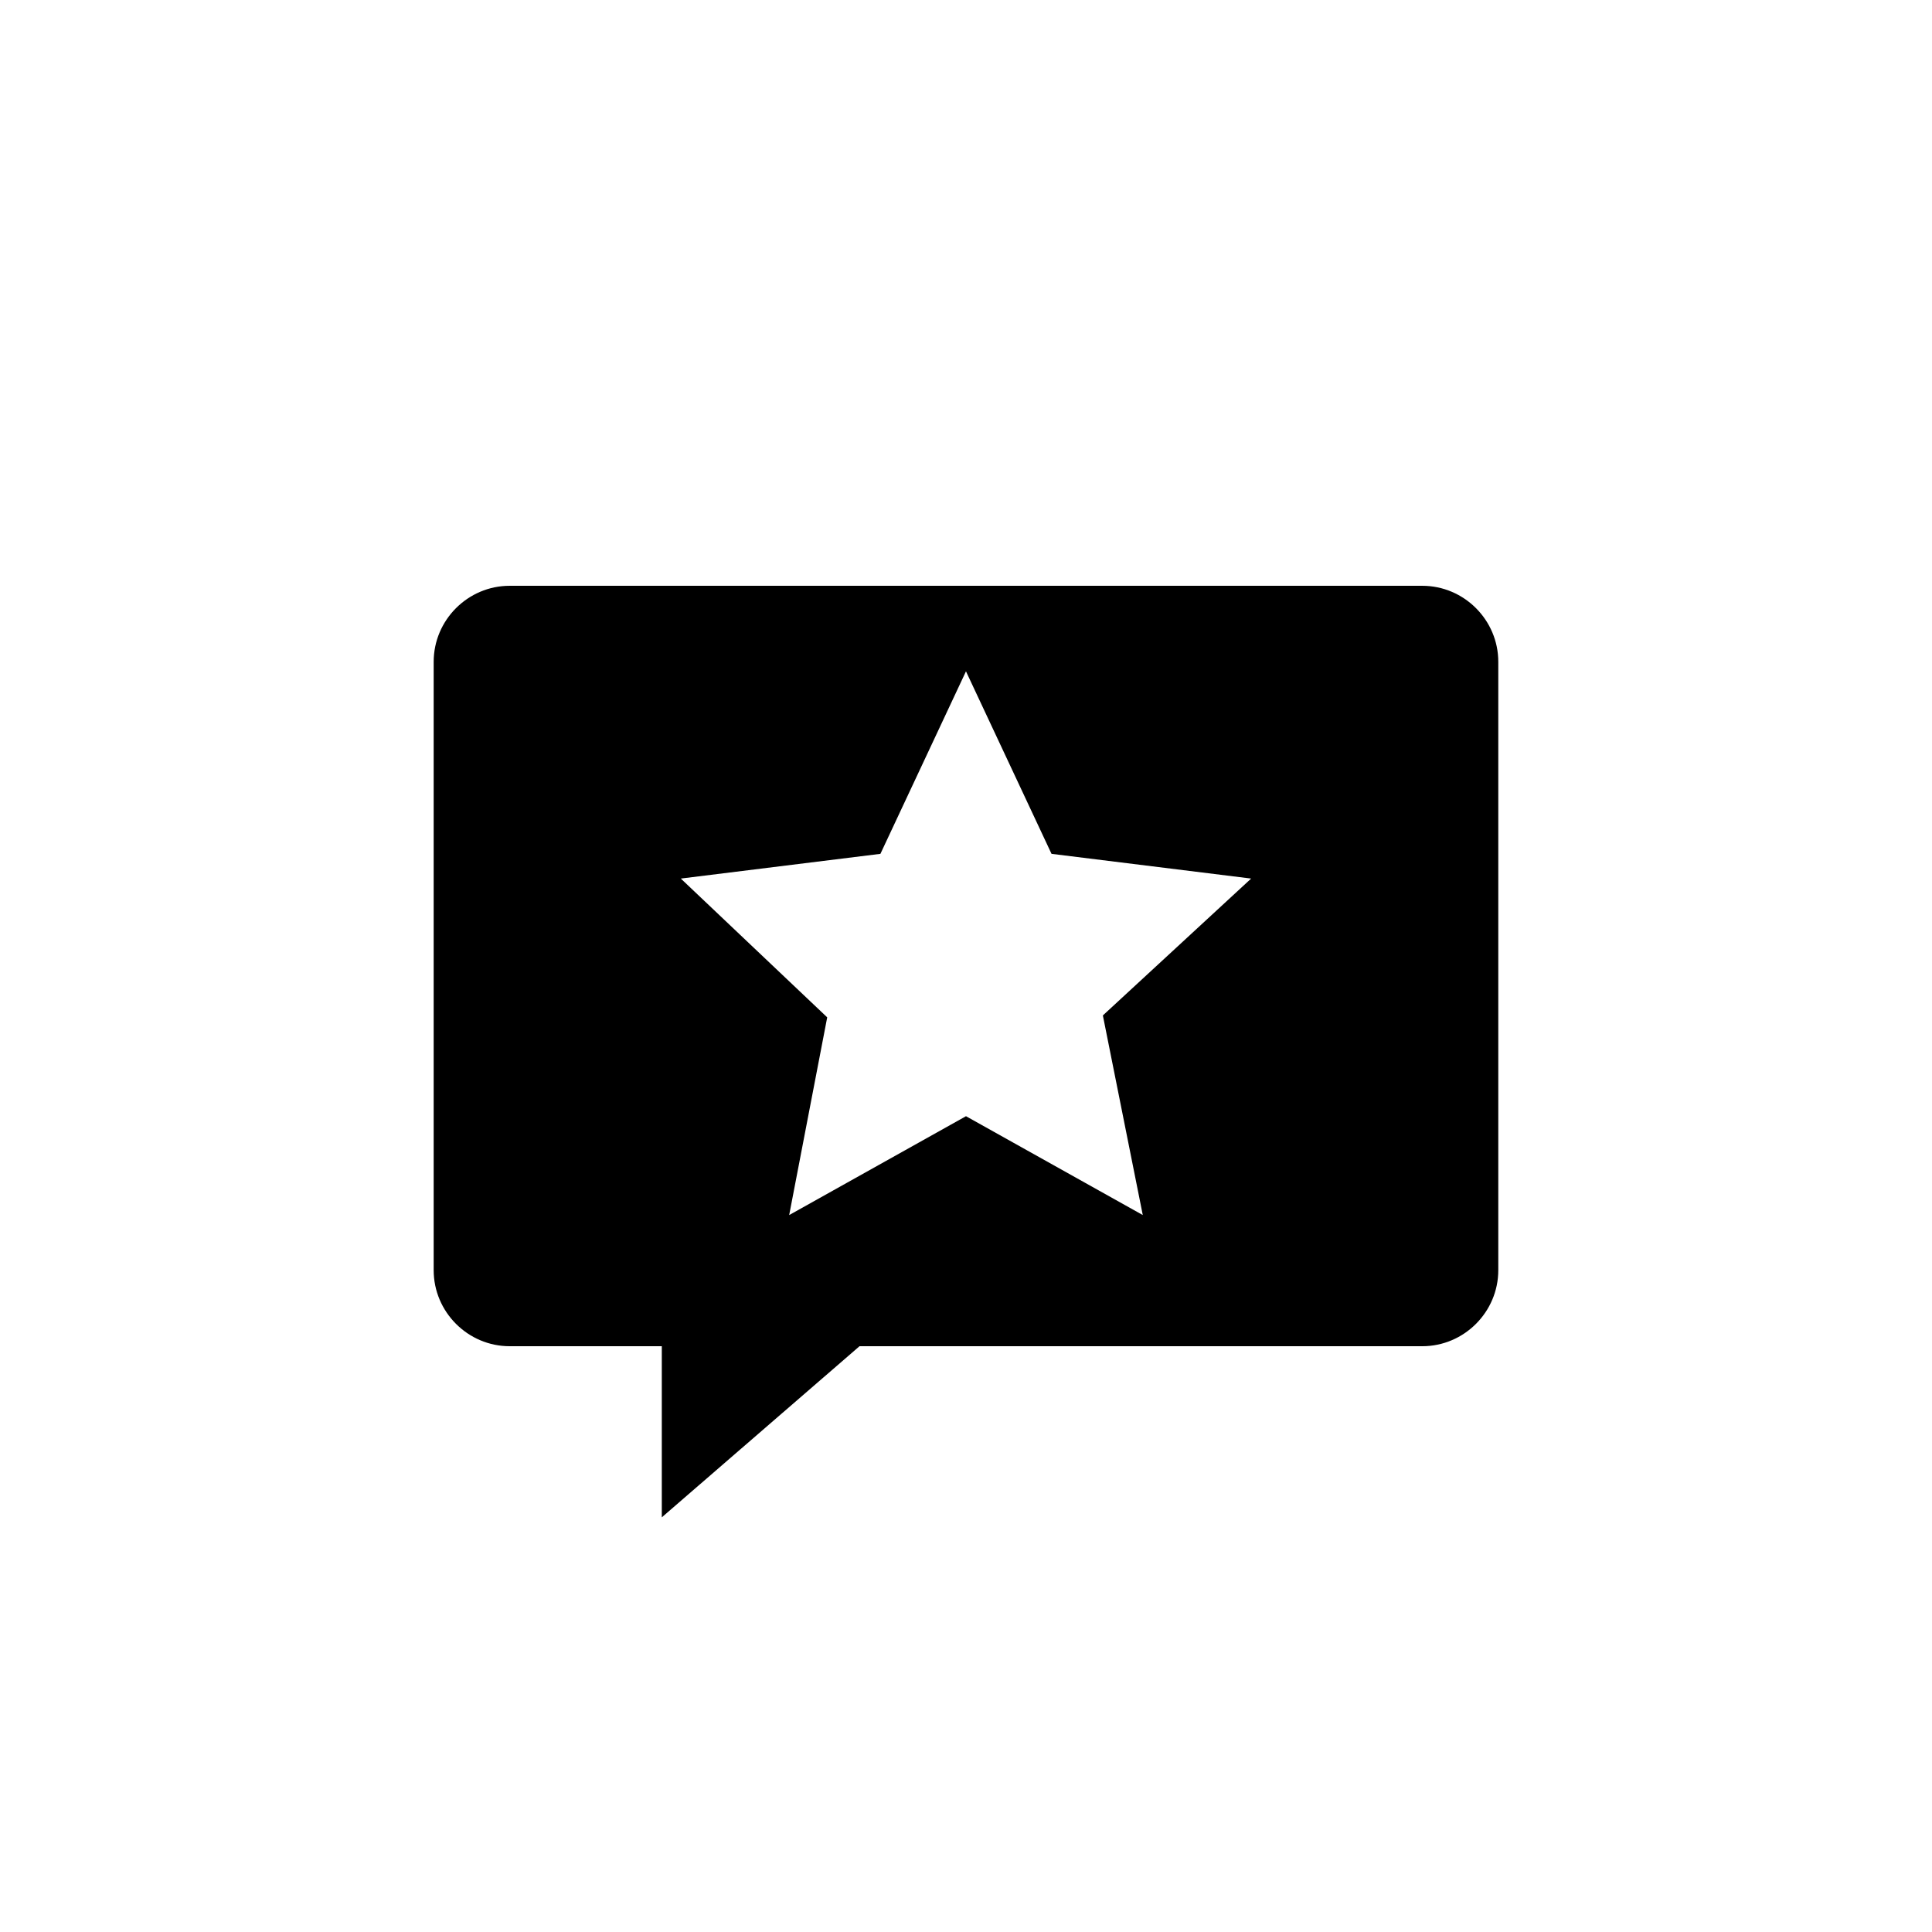 <?xml version="1.0" encoding="UTF-8"?>
<!-- Uploaded to: SVG Repo, www.svgrepo.com, Generator: SVG Repo Mixer Tools -->
<svg fill="#000000" width="800px" height="800px" version="1.1" viewBox="144 144 512 512" xmlns="http://www.w3.org/2000/svg">
 <path d="m520.91 299.24h-241.83c-11.082 0-20.152 9.07-20.152 20.152v161.22c0 11.082 9.07 20.152 20.152 20.152h40.305v45.344l52.395-45.344h149.13c11.082 0 20.152-9.07 20.152-20.152v-161.22c0-11.086-9.07-20.152-20.152-20.152zm-74.062 166.76-46.852-26.195-46.855 26.199 10.078-52.395-38.797-36.781 52.898-6.551 22.672-48.367 22.672 48.367 52.902 6.551-39.297 36.273z"/>
</svg>